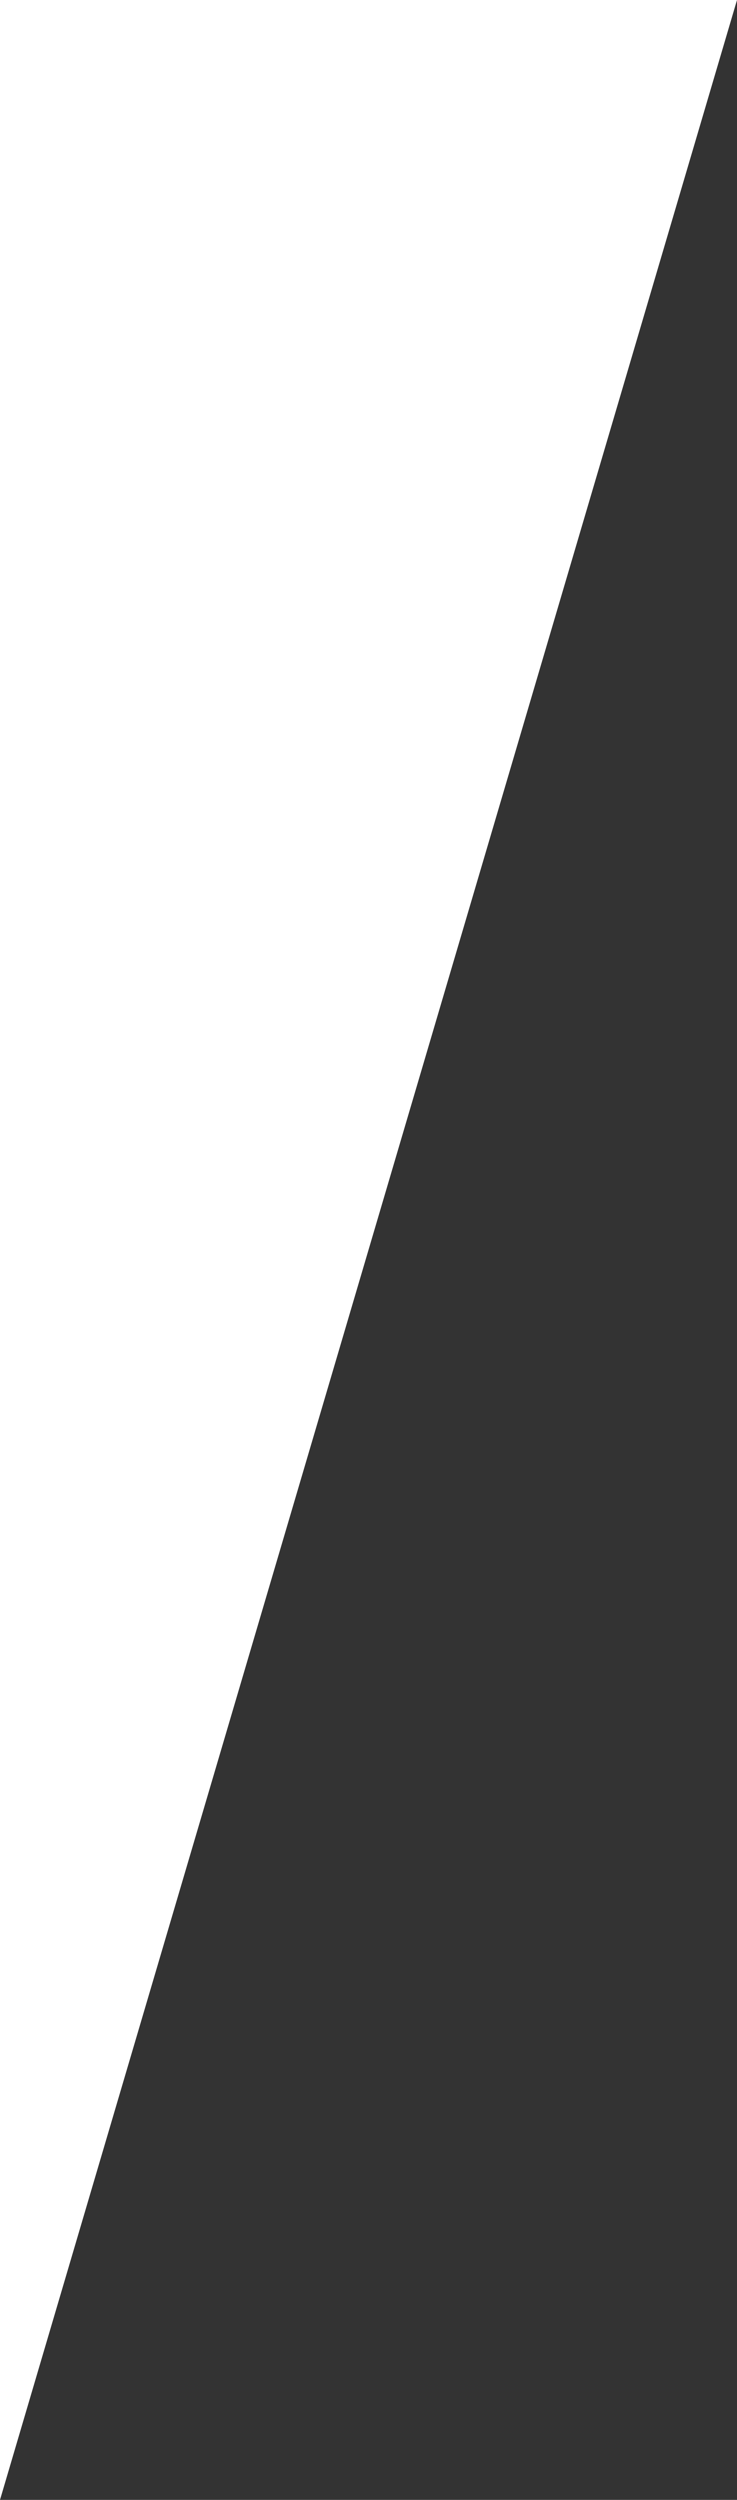 <svg width="85" height="288" viewBox="0 0 85 288" fill="none" xmlns="http://www.w3.org/2000/svg">
<rect x="0" y="0" width="85" height="288" fill="#333333" stroke="none"/>
<path d="M2.51778e-05 -7.43094e-06L0 288L85 0L2.51778e-05 -7.43094e-06Z" fill="white"/>
</svg>
